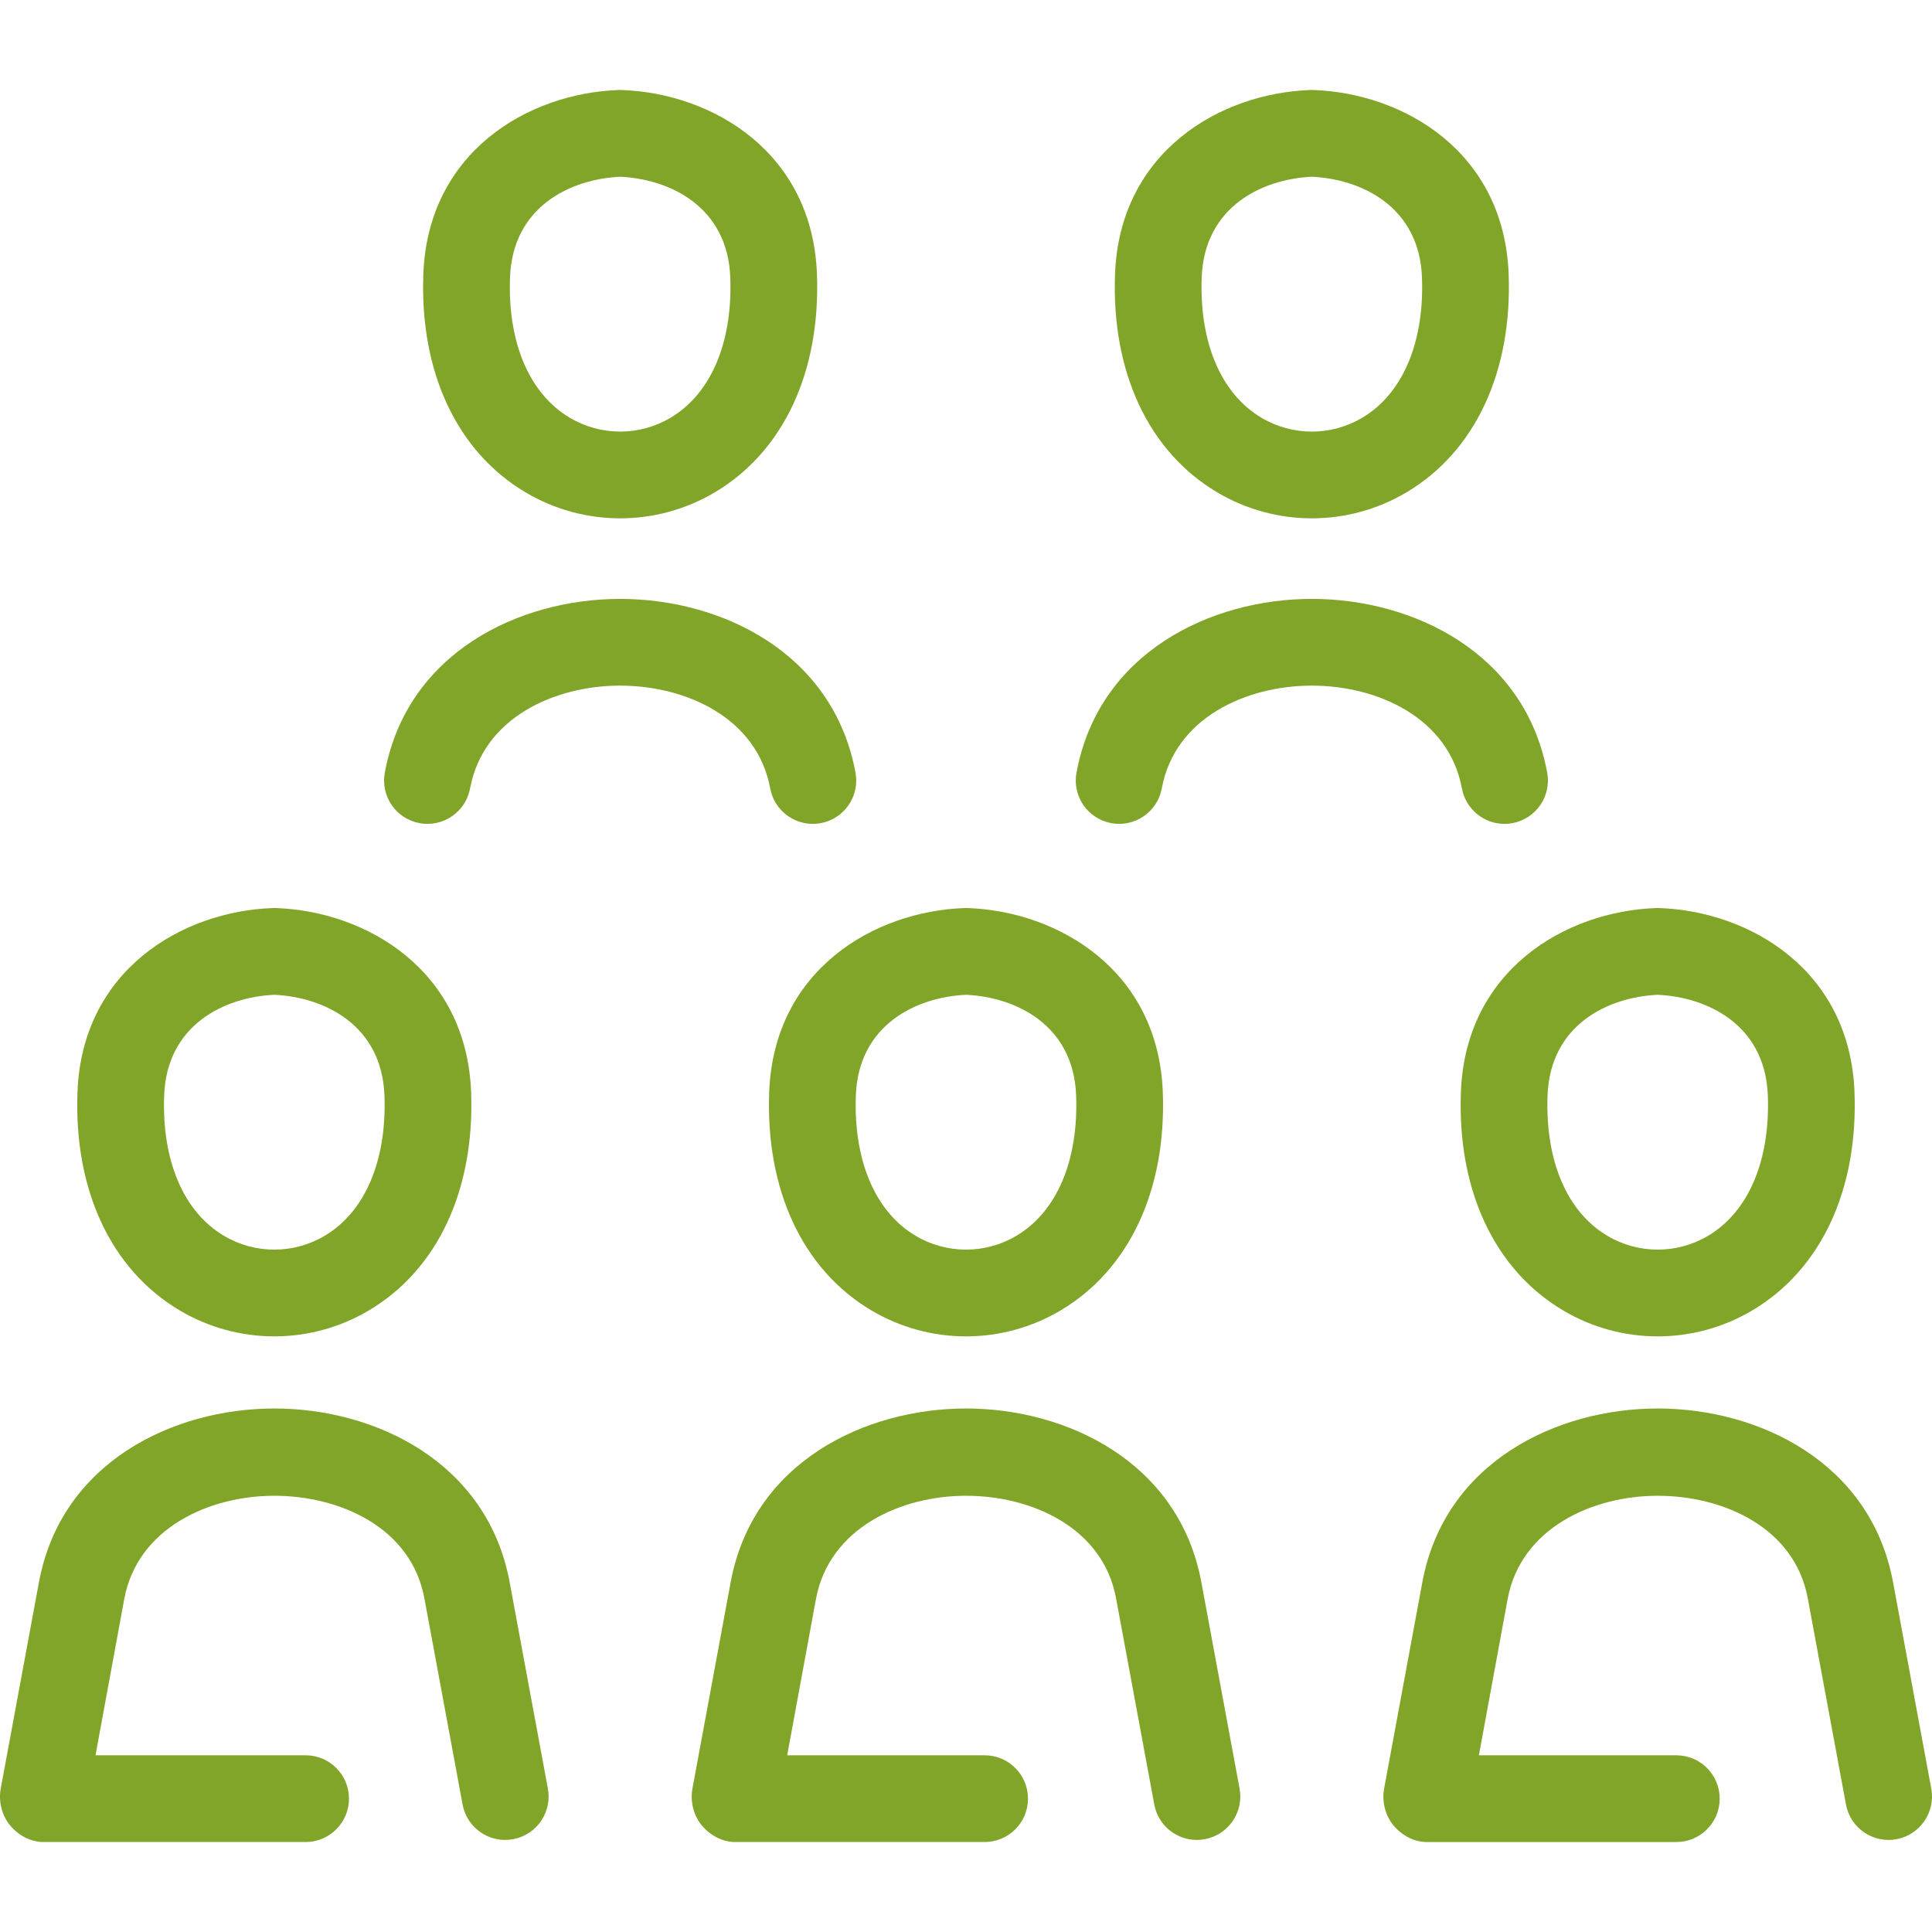 <?xml version="1.0" encoding="iso-8859-1"?>
<!-- Generator: Adobe Illustrator 17.1.0, SVG Export Plug-In . SVG Version: 6.00 Build 0)  -->
<!DOCTYPE svg PUBLIC "-//W3C//DTD SVG 1.1//EN" "http://www.w3.org/Graphics/SVG/1.1/DTD/svg11.dtd">
<svg version="1.1" id="Capa_1" xmlns="http://www.w3.org/2000/svg" xmlns:xlink="http://www.w3.org/1999/xlink" x="0px" y="0px"
	 viewBox="0 0 445.504 445.504" style="enable-background:new 0 0 445.504 445.504;" xml:space="preserve">
	 <style xmlns="http://www.w3.org/2000/svg">
	 path, polygon
 	{fill:#81a528;}
	</style>
<path d="M177.369,251.841c-0.845,22.584,7.735,40.922,23.541,50.313c6.737,4.002,14.288,6.003,21.842,6.003
	c7.551,0,15.106-2.001,21.841-6.002c15.806-9.39,24.387-27.729,23.542-50.313c-1.052-28.119-24.081-41.717-45.033-42.453
	c-0.234-0.009-0.468-0.009-0.702,0C201.45,210.124,178.423,223.722,177.369,251.841z M197.355,252.589
	c0.612-16.321,13.98-22.681,25.396-23.199c11.418,0.519,24.787,6.878,25.397,23.199c0.563,15.038-4.457,26.837-13.771,32.37
	c-7.17,4.261-16.08,4.261-23.252,0C201.811,279.425,196.792,267.627,197.355,252.589z M336.87,251.841
	c-0.846,22.584,7.734,40.922,23.541,50.313c6.735,4.002,14.288,6.003,21.841,6.003s15.105-2.001,21.841-6.003
	c15.807-9.39,24.387-27.729,23.541-50.312c-1.052-28.119-24.08-41.717-45.031-42.453c-0.232-0.009-0.469-0.009-0.701,0
	C360.948,210.124,337.918,223.723,336.87,251.841z M356.856,252.588c0.608-16.32,13.978-22.679,25.396-23.198
	c11.417,0.519,24.785,6.878,25.396,23.199c0.563,15.039-4.456,26.837-13.77,32.37c-7.172,4.261-16.08,4.261-23.252,0
	C361.312,279.426,356.293,267.628,356.856,252.588z M280.658,113.52c6.737,4.002,14.288,6.003,21.842,6.003
	c7.552,0,15.105-2.001,21.841-6.003c15.807-9.39,24.388-27.729,23.543-50.314c-1.053-28.117-24.082-41.715-45.034-42.451
	c-0.234-0.008-0.469-0.008-0.701,0c-20.95,0.736-43.979,14.334-45.031,42.451C256.272,85.791,264.852,104.129,280.658,113.52z
	 M277.103,63.955c0.611-16.32,13.979-22.679,25.396-23.197c11.418,0.518,24.787,6.877,25.398,23.197
	c0.563,15.039-4.457,26.838-13.771,32.372c-7.173,4.261-16.083,4.26-23.252,0C281.559,90.792,276.54,78.993,277.103,63.955z
	 M41.41,302.154c6.736,4.001,14.289,6.002,21.841,6.002s15.105-2.001,21.842-6.003c15.806-9.39,24.387-27.728,23.542-50.313
	c-1.054-28.118-24.083-41.716-45.033-42.452c-0.234-0.009-0.468-0.009-0.702,0c-20.952,0.735-43.981,14.334-45.034,42.453
	C17.023,274.425,25.604,292.764,41.41,302.154z M37.854,252.589c0.61-16.321,13.98-22.68,25.398-23.199
	c11.417,0.519,24.786,6.878,25.397,23.199c0.563,15.038-4.457,26.836-13.771,32.37c-7.171,4.26-16.082,4.26-23.253,0
	C42.311,279.426,37.291,267.627,37.854,252.589z M285.836,412.443c1.006,5.43-2.581,10.652-8.012,11.658
	c-0.615,0.114-1.229,0.177-1.833,0.177c-4.727,0-8.929-3.35-9.821-8.165l-8.816-47.564c-3.032-16.372-19.564-23.638-34.603-23.638
	c-15.039,0-31.57,7.452-34.602,23.823l-6.627,36.021h45.526c5.522,0,10,4.477,10,10s-4.477,10-10,10h-57.548
	c-2.971,0-5.788-1.568-7.688-3.853c-1.9-2.284-2.686-5.542-2.145-8.463l8.817-47.595c5.125-27.67,30.949-40.057,54.268-40.057
	c23.319,0,49.143,12.386,54.269,40.057L285.836,412.443z M302.497,158.099c-15.037,0.001-31.567,7.329-34.598,23.699
	c-1.006,5.431-6.226,9.016-11.653,8.013c-5.431-1.005-9.018-6.223-8.013-11.653c5.123-27.67,30.944-40.057,54.263-40.058
	c23.321-0.002,49.148,12.383,54.275,40.057c1.006,5.431-2.581,10.648-8.012,11.654c-0.615,0.114-1.229,0.169-1.833,0.169
	c-4.727,0-8.929-3.365-9.821-8.18C334.072,165.426,317.538,158.098,302.497,158.099z M437.324,424.101
	c-0.615,0.114-1.229,0.177-1.833,0.177c-4.727,0-8.93-3.35-9.821-8.166l-8.814-47.564c-3.032-16.371-19.564-23.637-34.604-23.637
	s-31.571,7.452-34.604,23.823l-6.628,36.021h45.526c5.522,0,10,4.477,10,10s-4.477,10-10,10h-57.549
	c-2.971,0-5.788-1.568-7.688-3.853c-1.899-2.284-2.686-5.542-2.145-8.464l8.817-47.595c5.126-27.671,30.95-40.057,54.27-40.057
	s49.144,12.386,54.27,40.057l8.814,47.595C446.341,417.87,442.754,423.095,437.324,424.101z M121.161,113.52
	c6.736,4.002,14.288,6.003,21.84,6.003c7.553,0,15.105-2.001,21.842-6.003c15.806-9.39,24.386-27.729,23.541-50.312
	c-1.049-28.118-24.078-41.717-45.031-42.452c-0.235-0.009-0.469-0.009-0.702,0c-20.952,0.736-43.981,14.334-45.033,42.451
	C96.773,85.792,105.355,104.13,121.161,113.52z M117.605,63.954c0.61-16.32,13.98-22.678,25.397-23.197
	c11.417,0.518,24.787,6.877,25.396,23.197c0.563,15.039-4.456,26.838-13.77,32.371c-7.171,4.26-16.08,4.261-23.251,0
	C122.062,90.792,117.042,78.993,117.605,63.954z M126.338,412.443c1.005,5.431-2.582,10.652-8.012,11.658
	c-0.616,0.114-1.229,0.177-1.833,0.177c-4.727,0-8.93-3.35-9.821-8.165l-8.815-47.564c-3.033-16.372-19.566-23.638-34.606-23.638
	c-15.039,0-31.571,7.452-34.603,23.823l-6.625,36.021h48.447c5.523,0,10,4.477,10,10s-4.477,10-10,10H10
	c-2.971,0-5.788-1.568-7.688-3.853s-2.686-5.542-2.145-8.464l8.814-47.595c5.125-27.67,30.949-40.057,54.268-40.057
	c23.321-0.001,49.146,12.385,54.272,40.057L126.338,412.443z M143.002,158.099c-15.039,0-31.571,7.328-34.604,23.7
	c-1.006,5.43-6.225,9.014-11.654,8.012c-5.43-1.006-9.018-6.224-8.011-11.654c5.125-27.671,30.949-40.057,54.269-40.057
	s49.144,12.386,54.27,40.057c1.005,5.431-2.582,10.648-8.012,11.654c-0.616,0.114-1.229,0.169-1.833,0.169
	c-4.727,0-8.93-3.366-9.822-8.181C174.573,165.427,158.041,158.099,143.002,158.099z"/>
<g>
</g>
<g>
</g>
<g>
</g>
<g>
</g>
<g>
</g>
<g>
</g>
<g>
</g>
<g>
</g>
<g>
</g>
<g>
</g>
<g>
</g>
<g>
</g>
<g>
</g>
<g>
</g>
<g>
</g>
</svg>
